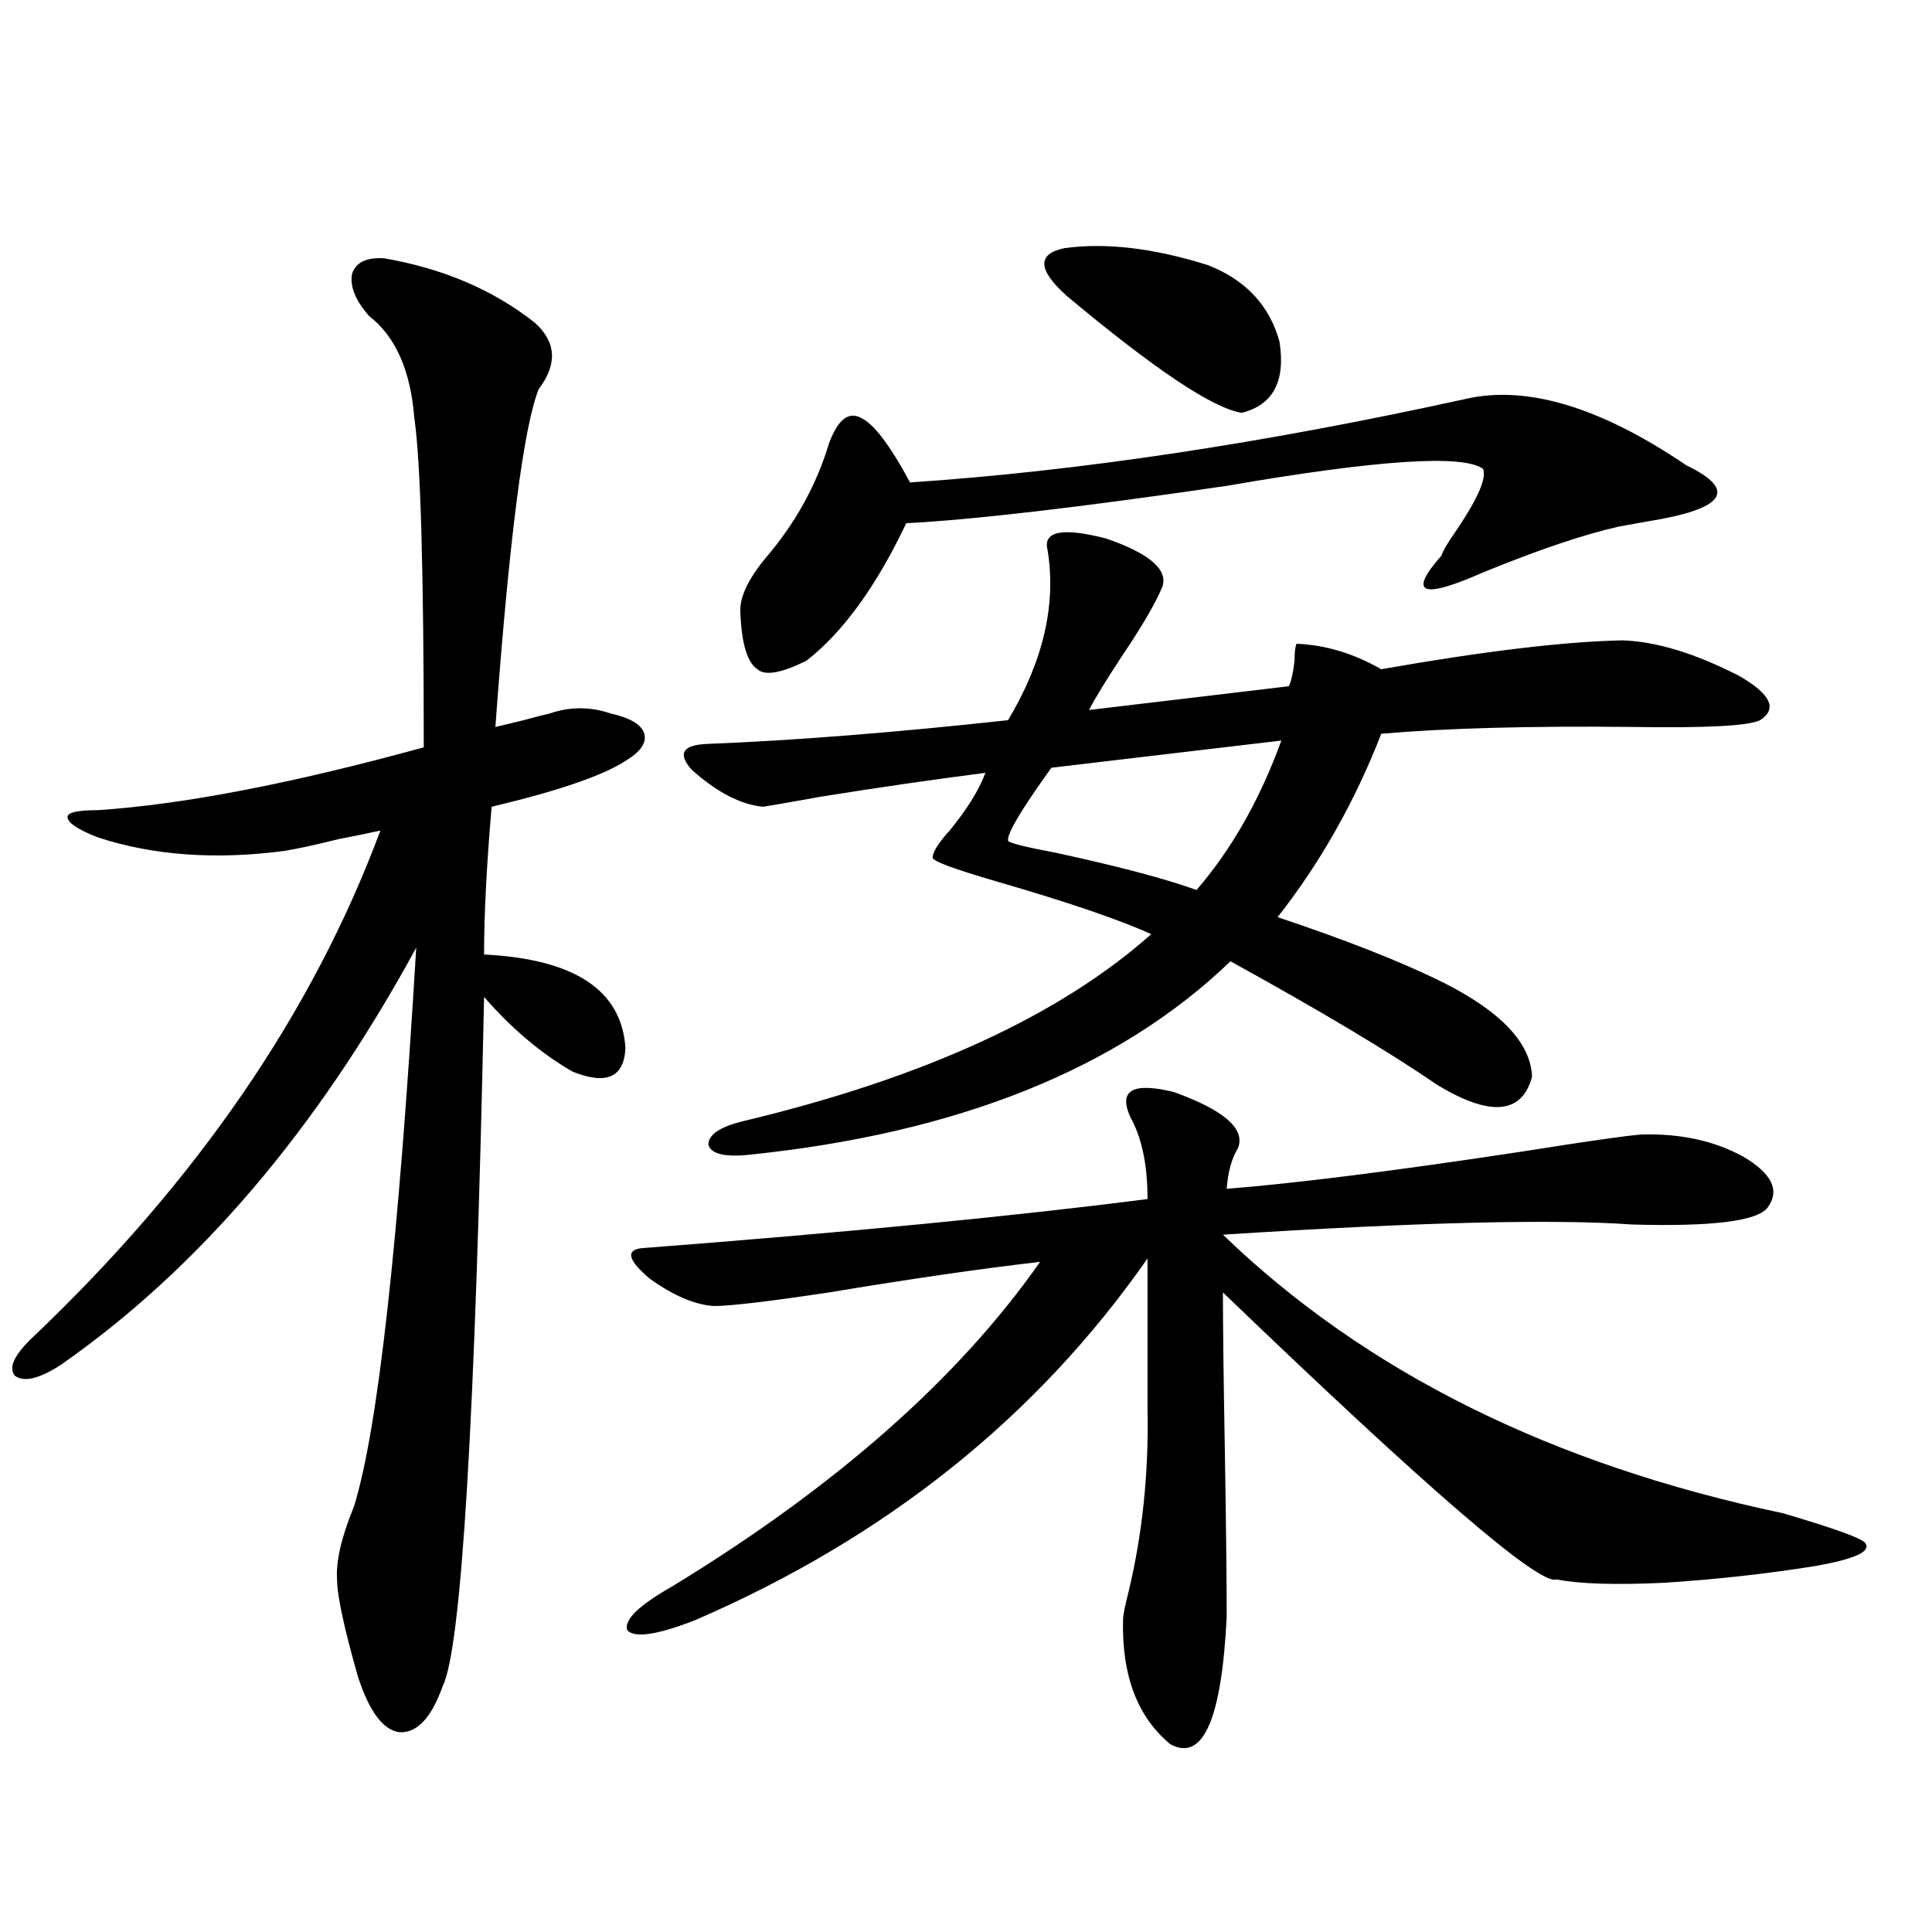 <?xml version="1.0" encoding="utf-8"?>
<!-- Generator: Adobe Illustrator 16.0.0, SVG Export Plug-In . SVG Version: 6.00 Build 0)  -->
<!DOCTYPE svg PUBLIC "-//W3C//DTD SVG 1.1//EN" "http://www.w3.org/Graphics/SVG/1.1/DTD/svg11.dtd">
<svg version="1.1" id="图层_1" xmlns="http://www.w3.org/2000/svg" xmlns:xlink="http://www.w3.org/1999/xlink" x="0px" y="0px"
	 width="1000px" height="1000px" viewBox="0 0 1000 1000" enable-background="new 0 0 1000 1000" xml:space="preserve">
<path d="M198.849,133.699c30.563,5.273,56.584,16.411,78.047,33.398c11.052,9.97,11.707,21.396,1.951,34.277
	c-7.805,19.336-15.289,77.646-22.438,174.902c2.592-0.577,7.47-1.758,14.634-3.516c6.494-1.758,11.052-2.925,13.658-3.516
	c10.396-3.516,20.808-3.516,31.219,0c10.396,2.349,16.25,5.864,17.561,10.547c1.296,4.696-1.951,9.38-9.756,14.063
	c-11.707,7.622-34.801,15.532-69.267,23.73c-2.606,30.474-3.902,55.962-3.902,76.465c46.828,2.349,71.218,18.457,73.169,48.34
	c-0.655,15.243-9.756,19.336-27.316,12.305c-16.265-9.366-31.554-22.261-45.853-38.672c-4.558,218.56-11.707,337.5-21.463,356.836
	c-5.854,16.397-13.338,24.308-22.438,23.73c-8.46-1.181-15.609-10.849-21.463-29.004c-7.164-25.2-10.731-41.899-10.731-50.098
	c-0.655-9.366,2.271-21.973,8.78-37.793c12.348-39.839,23.079-136.23,32.194-289.16C164.048,584.88,102.586,656.95,31.048,706.746
	c-11.066,7.031-18.871,8.789-23.414,5.273c-3.262-4.093-0.335-10.547,8.78-19.336c85.196-80.859,145.362-168.448,180.483-262.793
	c-5.213,1.181-12.362,2.637-21.463,4.395c-11.707,2.938-21.143,4.985-28.292,6.152c-35.776,4.696-67.971,2.349-96.583-7.031
	c-10.411-4.093-15.609-7.608-15.609-10.547c0-2.335,5.198-3.516,15.609-3.516c44.222-2.925,100.485-13.761,168.776-32.52
	c0-91.406-1.631-148.233-4.878-170.508c-1.951-24.609-9.756-42.188-23.414-52.734c-7.164-8.198-10.091-15.519-8.78-21.973
	C184.215,135.759,189.733,133.122,198.849,133.699z M585.181,578.426c-6.509-14.063,0.976-18.457,22.438-13.184
	c26.006,9.38,37.072,19.048,33.17,29.004c-3.262,5.273-5.213,12.305-5.854,21.094c36.417-2.925,87.468-9.366,153.167-19.336
	c33.17-5.273,53.657-8.198,61.462-8.789c20.152-0.577,37.713,3.228,52.682,11.426c14.954,8.789,19.177,17.578,12.683,26.367
	c-5.213,7.031-28.627,9.97-70.242,8.789c-40.975-2.925-111.552-1.167-211.702,5.273c73.489,70.903,170.072,118.954,289.749,144.141
	c27.957,8.212,42.271,13.485,42.926,15.82c2.592,4.106-5.854,7.91-25.365,11.426c-25.365,4.106-51.706,7.031-79.022,8.789
	c-25.365,1.181-43.901,0.591-55.608-1.758c-8.46,3.516-66.02-45.991-172.679-148.535c0,17.001,0.32,43.945,0.976,80.859
	c0.641,39.263,0.976,68.267,0.976,87.012c-2.606,53.312-12.362,75.284-29.268,65.918c-16.92-14.063-25.045-35.458-24.39-64.16
	c0-2.349,0.976-7.333,2.927-14.941c7.149-29.883,10.396-61.222,9.756-94.043v-78.223c-57.239,82.04-135.286,144.442-234.141,187.207
	c-19.512,7.608-31.219,9.366-35.121,5.273c-1.951-5.273,5.854-12.896,23.414-22.852c84.541-51.554,147.954-107.515,190.239-167.871
	c-30.578,3.516-66.995,8.789-109.266,15.82c-31.219,4.696-51.065,7.031-59.511,7.031c-9.756-0.577-20.822-5.273-33.17-14.063
	c-11.066-9.366-12.683-14.64-4.878-15.82c106.659-8.198,194.142-16.699,262.433-25.488
	C593.961,603.035,591.034,588.973,585.181,578.426z M601.766,303.328c-3.262,8.212-10.411,20.517-21.463,36.914
	c-8.46,12.896-13.993,21.973-16.585,27.246l103.412-12.305c1.296-2.925,2.271-7.319,2.927-13.184c0-4.093,0.32-7.031,0.976-8.789
	c14.954,0.591,29.588,4.985,43.901,13.184c53.322-9.366,94.952-14.351,124.875-14.941c17.561,0.591,37.713,6.743,60.486,18.457
	c16.25,9.38,19.832,17.001,10.731,22.852c-5.854,2.938-27.651,4.106-65.364,3.516c-53.337-0.577-96.918,0.591-130.729,3.516
	c-13.658,35.156-31.554,66.797-53.657,94.922c35.121,11.728,63.413,22.852,84.876,33.398c30.563,15.243,46.173,31.641,46.828,49.219
	c-5.213,19.336-21.463,20.806-48.779,4.395c-24.725-16.987-60.486-38.37-107.314-64.16c-57.895,55.673-141.14,89.071-249.75,100.195
	c-12.362,1.181-19.191-0.577-20.487-5.273c0-5.273,6.174-9.366,18.536-12.305c93.001-22.261,163.243-54.492,210.727-96.68
	c-16.92-7.608-43.581-16.699-79.998-27.246c-22.118-6.44-33.17-10.547-33.17-12.305c0-2.925,2.927-7.608,8.78-14.063
	c9.101-11.124,15.274-21.094,18.536-29.883c-27.316,3.516-55.608,7.622-84.876,12.305c-13.018,2.349-23.094,4.106-30.243,5.273
	c-11.707-1.167-24.069-7.608-37.072-19.336c-7.164-8.198-4.558-12.593,7.805-13.184c44.877-1.758,96.903-5.851,156.094-12.305
	c18.201-30.46,25.03-59.766,20.487-87.891c-2.606-9.956,7.47-12.003,30.243-6.152C594.602,286.341,604.357,294.539,601.766,303.328z
	 M757.859,206.648c31.859-7.608,70.242,3.817,115.119,34.277c26.661,12.896,19.832,22.563-20.487,29.004
	c-6.509,1.181-11.387,2.06-14.634,2.637c-18.216,4.106-41.63,12.017-70.242,23.73c-31.874,14.063-39.023,11.138-21.463-8.789
	c0.641-2.335,3.247-6.729,7.805-13.184c11.052-16.397,15.609-26.944,13.658-31.641c-10.411-7.608-54.633-4.683-132.68,8.789
	c-76.096,11.138-131.384,17.578-165.85,19.336C453.477,303.63,436.236,327.36,417.38,342c-13.018,6.454-21.463,7.91-25.365,4.395
	c-5.213-3.516-8.14-13.184-8.78-29.004c-0.655-7.608,3.567-16.987,12.683-28.125c15.609-18.155,26.661-38.081,33.17-59.766
	c4.543-12.305,10.076-16.699,16.585-13.184c6.494,2.938,14.954,14.063,25.365,33.398C558.185,243.864,653.792,229.5,757.859,206.648
	z M663.228,383.309l-119.021,14.063c-15.609,21.685-23.094,34.277-22.438,37.793c0.641,1.181,8.78,3.228,24.39,6.152
	c32.515,7.031,56.904,13.485,73.169,19.336C637.527,439.559,652.161,413.782,663.228,383.309z M552.011,153.035
	c-14.969-13.472-15.289-21.671-0.976-24.609c21.463-2.925,46.173,0,74.145,8.789c19.512,7.622,31.859,20.806,37.072,39.551
	c3.247,20.517-3.262,32.821-19.512,36.914C627.771,211.345,597.528,191.13,552.011,153.035z"/>
</svg>
